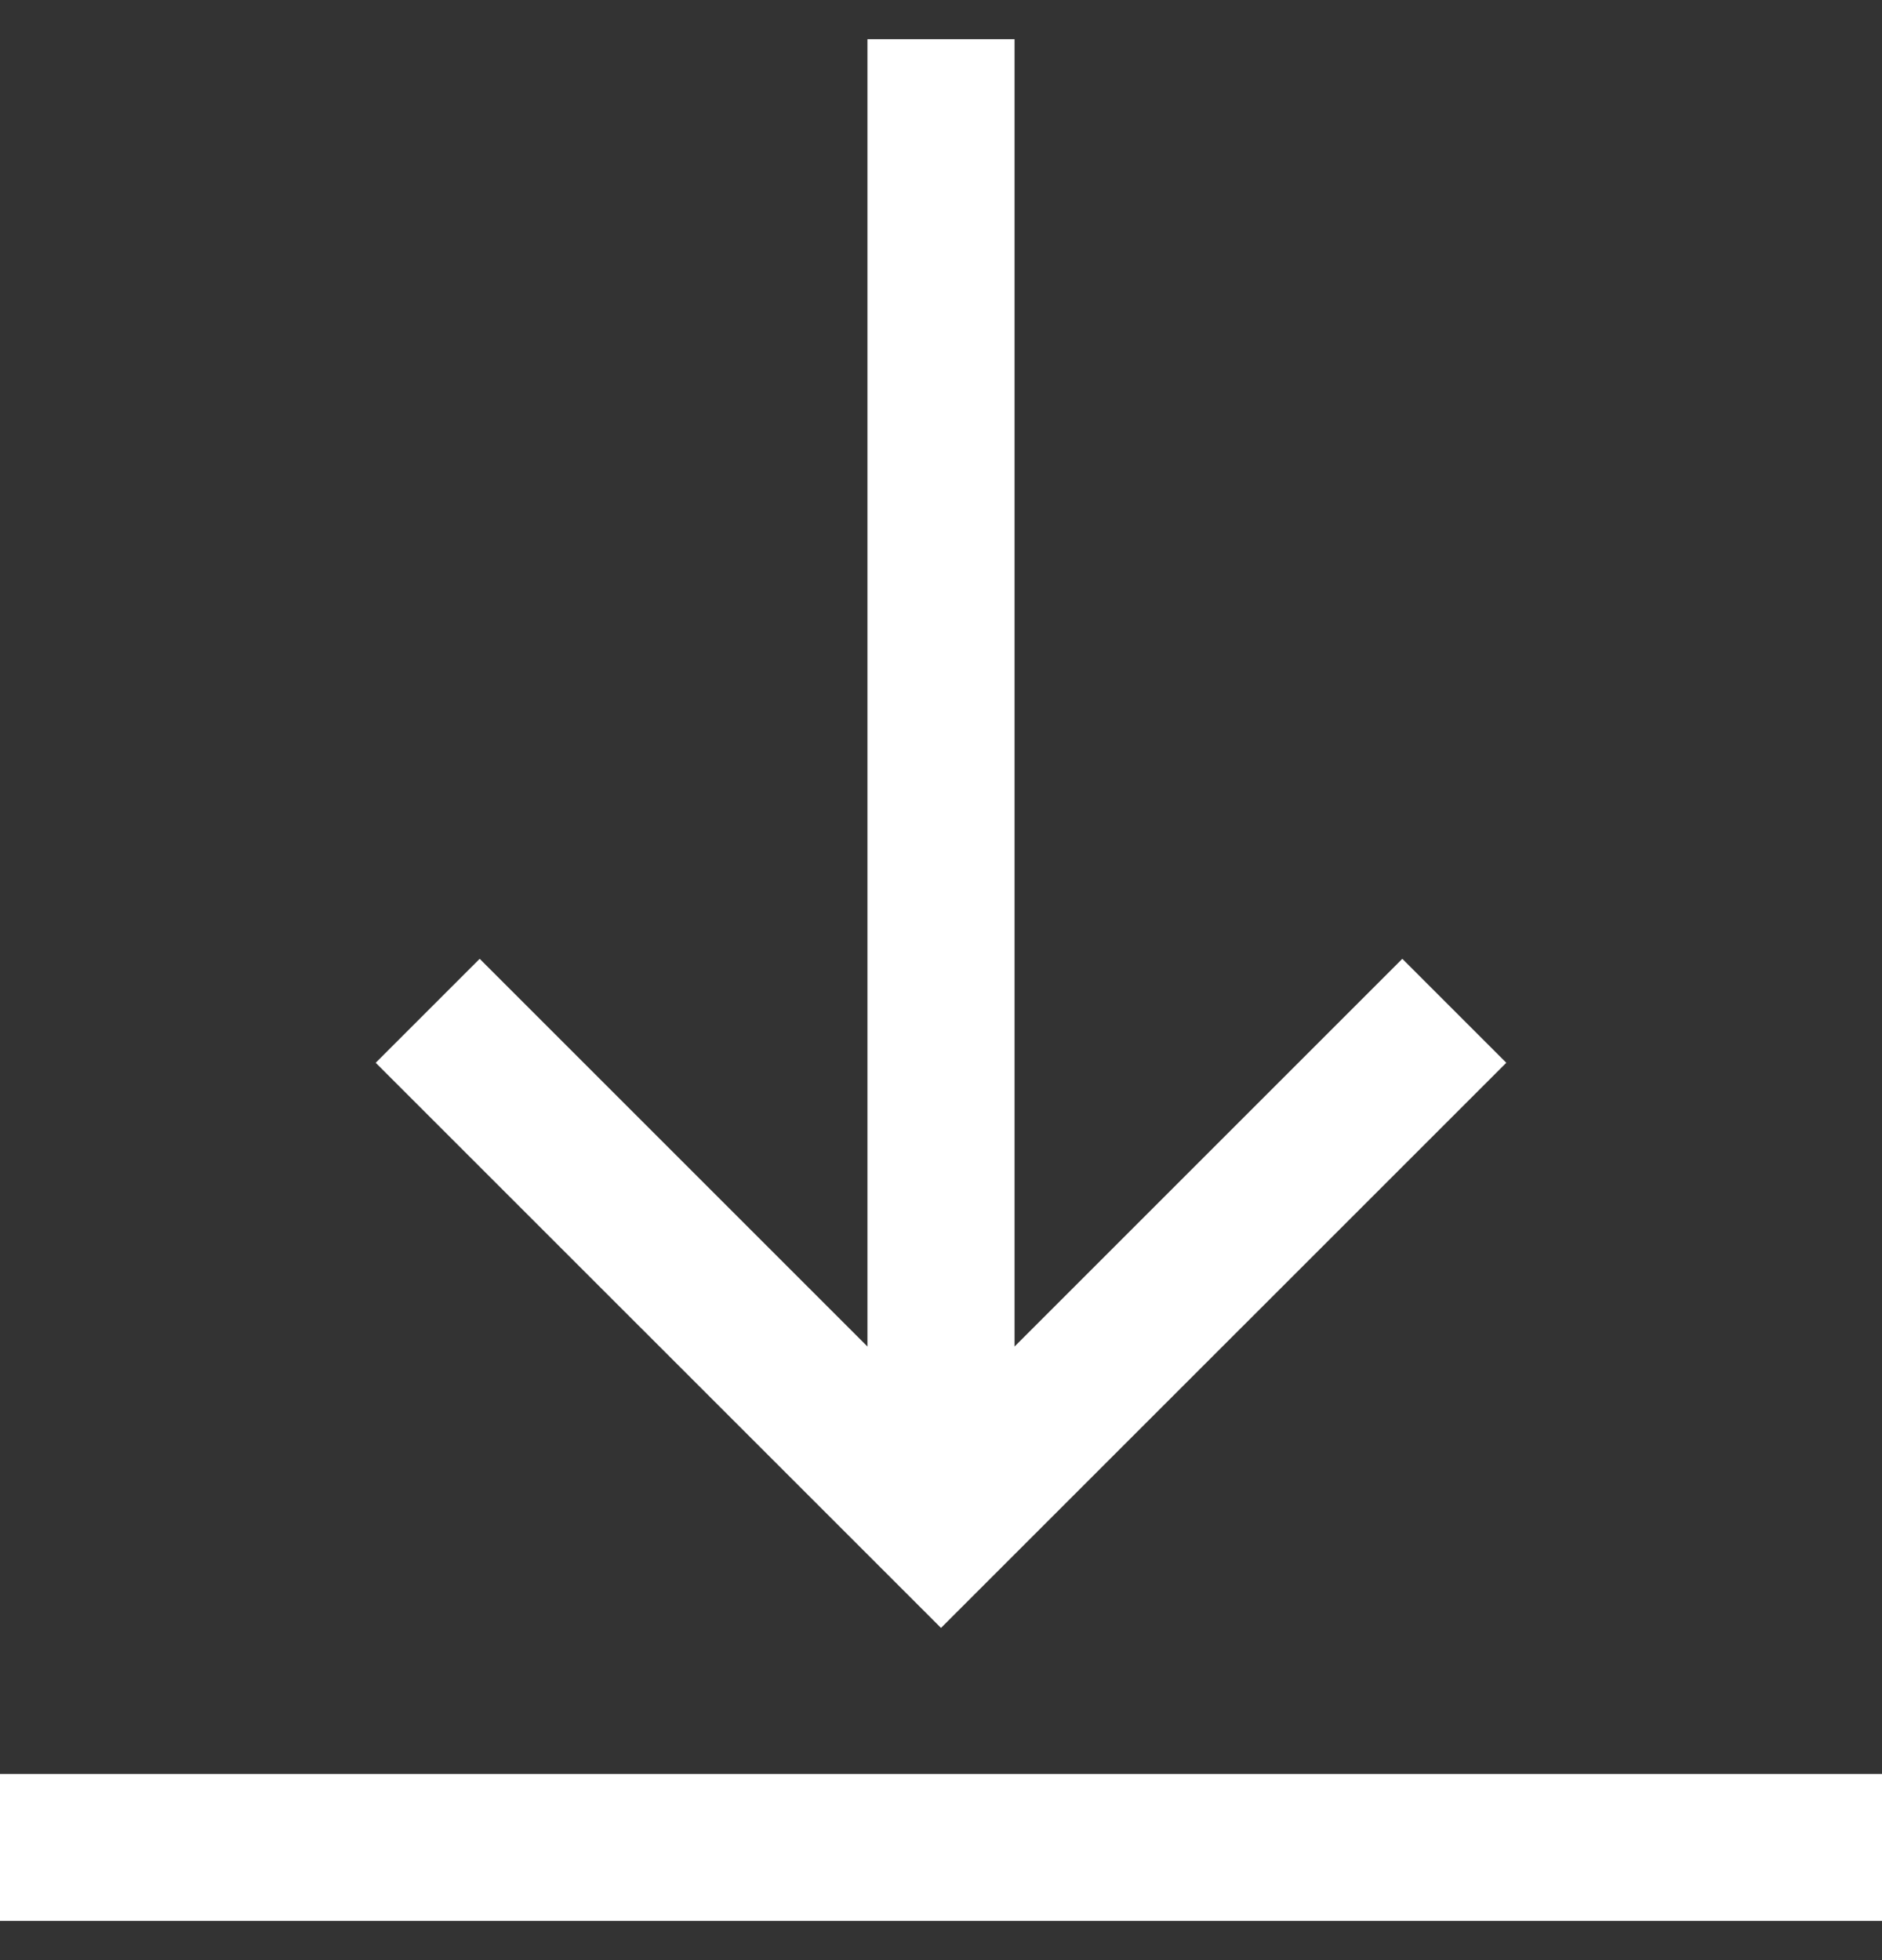 <svg width="24" height="25" viewBox="0 0 24 25" fill="none" xmlns="http://www.w3.org/2000/svg">
<rect x="0" y="0" width="24" height="25" fill="#333333" stroke="none"/>
<path d="M19.209 13.555L12 20.763L4.791 13.555L6.117 12.229L11.062 17.174V0.5H12.938V17.174L17.883 12.229L19.209 13.555ZM24 22.625H0V24.5H24V22.625Z" fill="white"/>
</svg>
